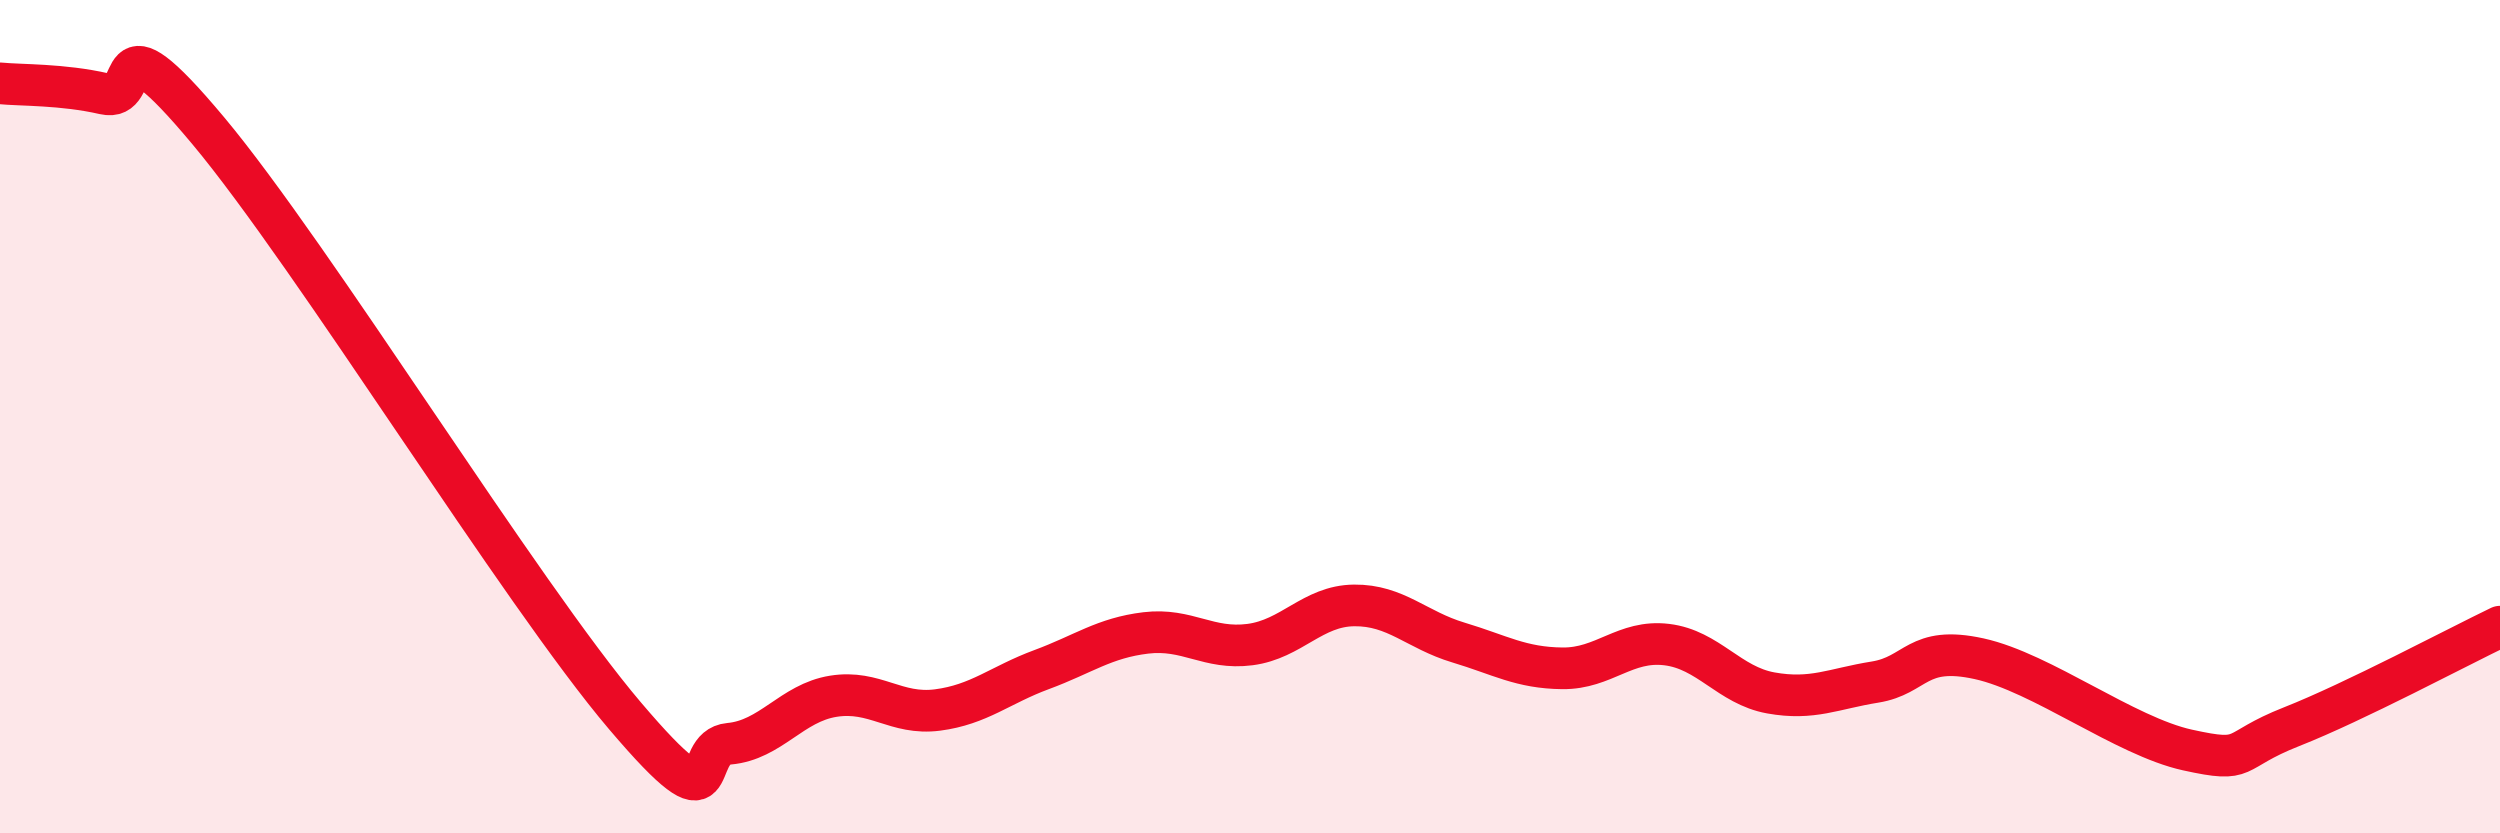 
    <svg width="60" height="20" viewBox="0 0 60 20" xmlns="http://www.w3.org/2000/svg">
      <path
        d="M 0,2 C 0.5,2.05 1.5,2.02 2.5,2.25 C 3.5,2.48 2.5,0.15 5,3.14 C 7.5,6.13 12.5,14.24 15,17.18 C 17.5,20.12 16.5,17.94 17.5,17.85 C 18.5,17.76 19,16.87 20,16.71 C 21,16.55 21.5,17.17 22.5,17.04 C 23.5,16.91 24,16.44 25,16.07 C 26,15.7 26.5,15.31 27.5,15.19 C 28.5,15.07 29,15.6 30,15.47 C 31,15.34 31.5,14.54 32.5,14.53 C 33.5,14.52 34,15.12 35,15.42 C 36,15.72 36.5,16.03 37.5,16.04 C 38.5,16.05 39,15.35 40,15.47 C 41,15.59 41.5,16.45 42.5,16.63 C 43.5,16.81 44,16.53 45,16.37 C 46,16.21 46,15.48 47.5,15.81 C 49,16.14 51,17.67 52.5,18 C 54,18.33 53.5,18.03 55,17.44 C 56.5,16.85 59,15.52 60,15.04L60 20L0 20Z"
        fill="#EB0A25"
        opacity="0.1"
        stroke-linecap="round"
        stroke-linejoin="round"
      />
      <path
        d="M 0,2 C 0.5,2.05 1.5,2.02 2.5,2.25 C 3.5,2.48 2.5,0.15 5,3.14 C 7.5,6.13 12.5,14.24 15,17.18 C 17.5,20.12 16.5,17.94 17.5,17.85 C 18.5,17.76 19,16.87 20,16.71 C 21,16.55 21.5,17.17 22.5,17.04 C 23.5,16.91 24,16.44 25,16.07 C 26,15.7 26.5,15.31 27.5,15.19 C 28.5,15.07 29,15.6 30,15.47 C 31,15.34 31.5,14.54 32.5,14.53 C 33.5,14.52 34,15.12 35,15.42 C 36,15.72 36.5,16.03 37.5,16.04 C 38.5,16.05 39,15.35 40,15.47 C 41,15.59 41.5,16.45 42.5,16.63 C 43.5,16.81 44,16.53 45,16.37 C 46,16.21 46,15.48 47.5,15.81 C 49,16.14 51,17.67 52.5,18 C 54,18.33 53.5,18.03 55,17.44 C 56.5,16.85 59,15.52 60,15.04"
        stroke="#EB0A25"
        stroke-width="1"
        fill="none"
        stroke-linecap="round"
        stroke-linejoin="round"
      />
    </svg>
  